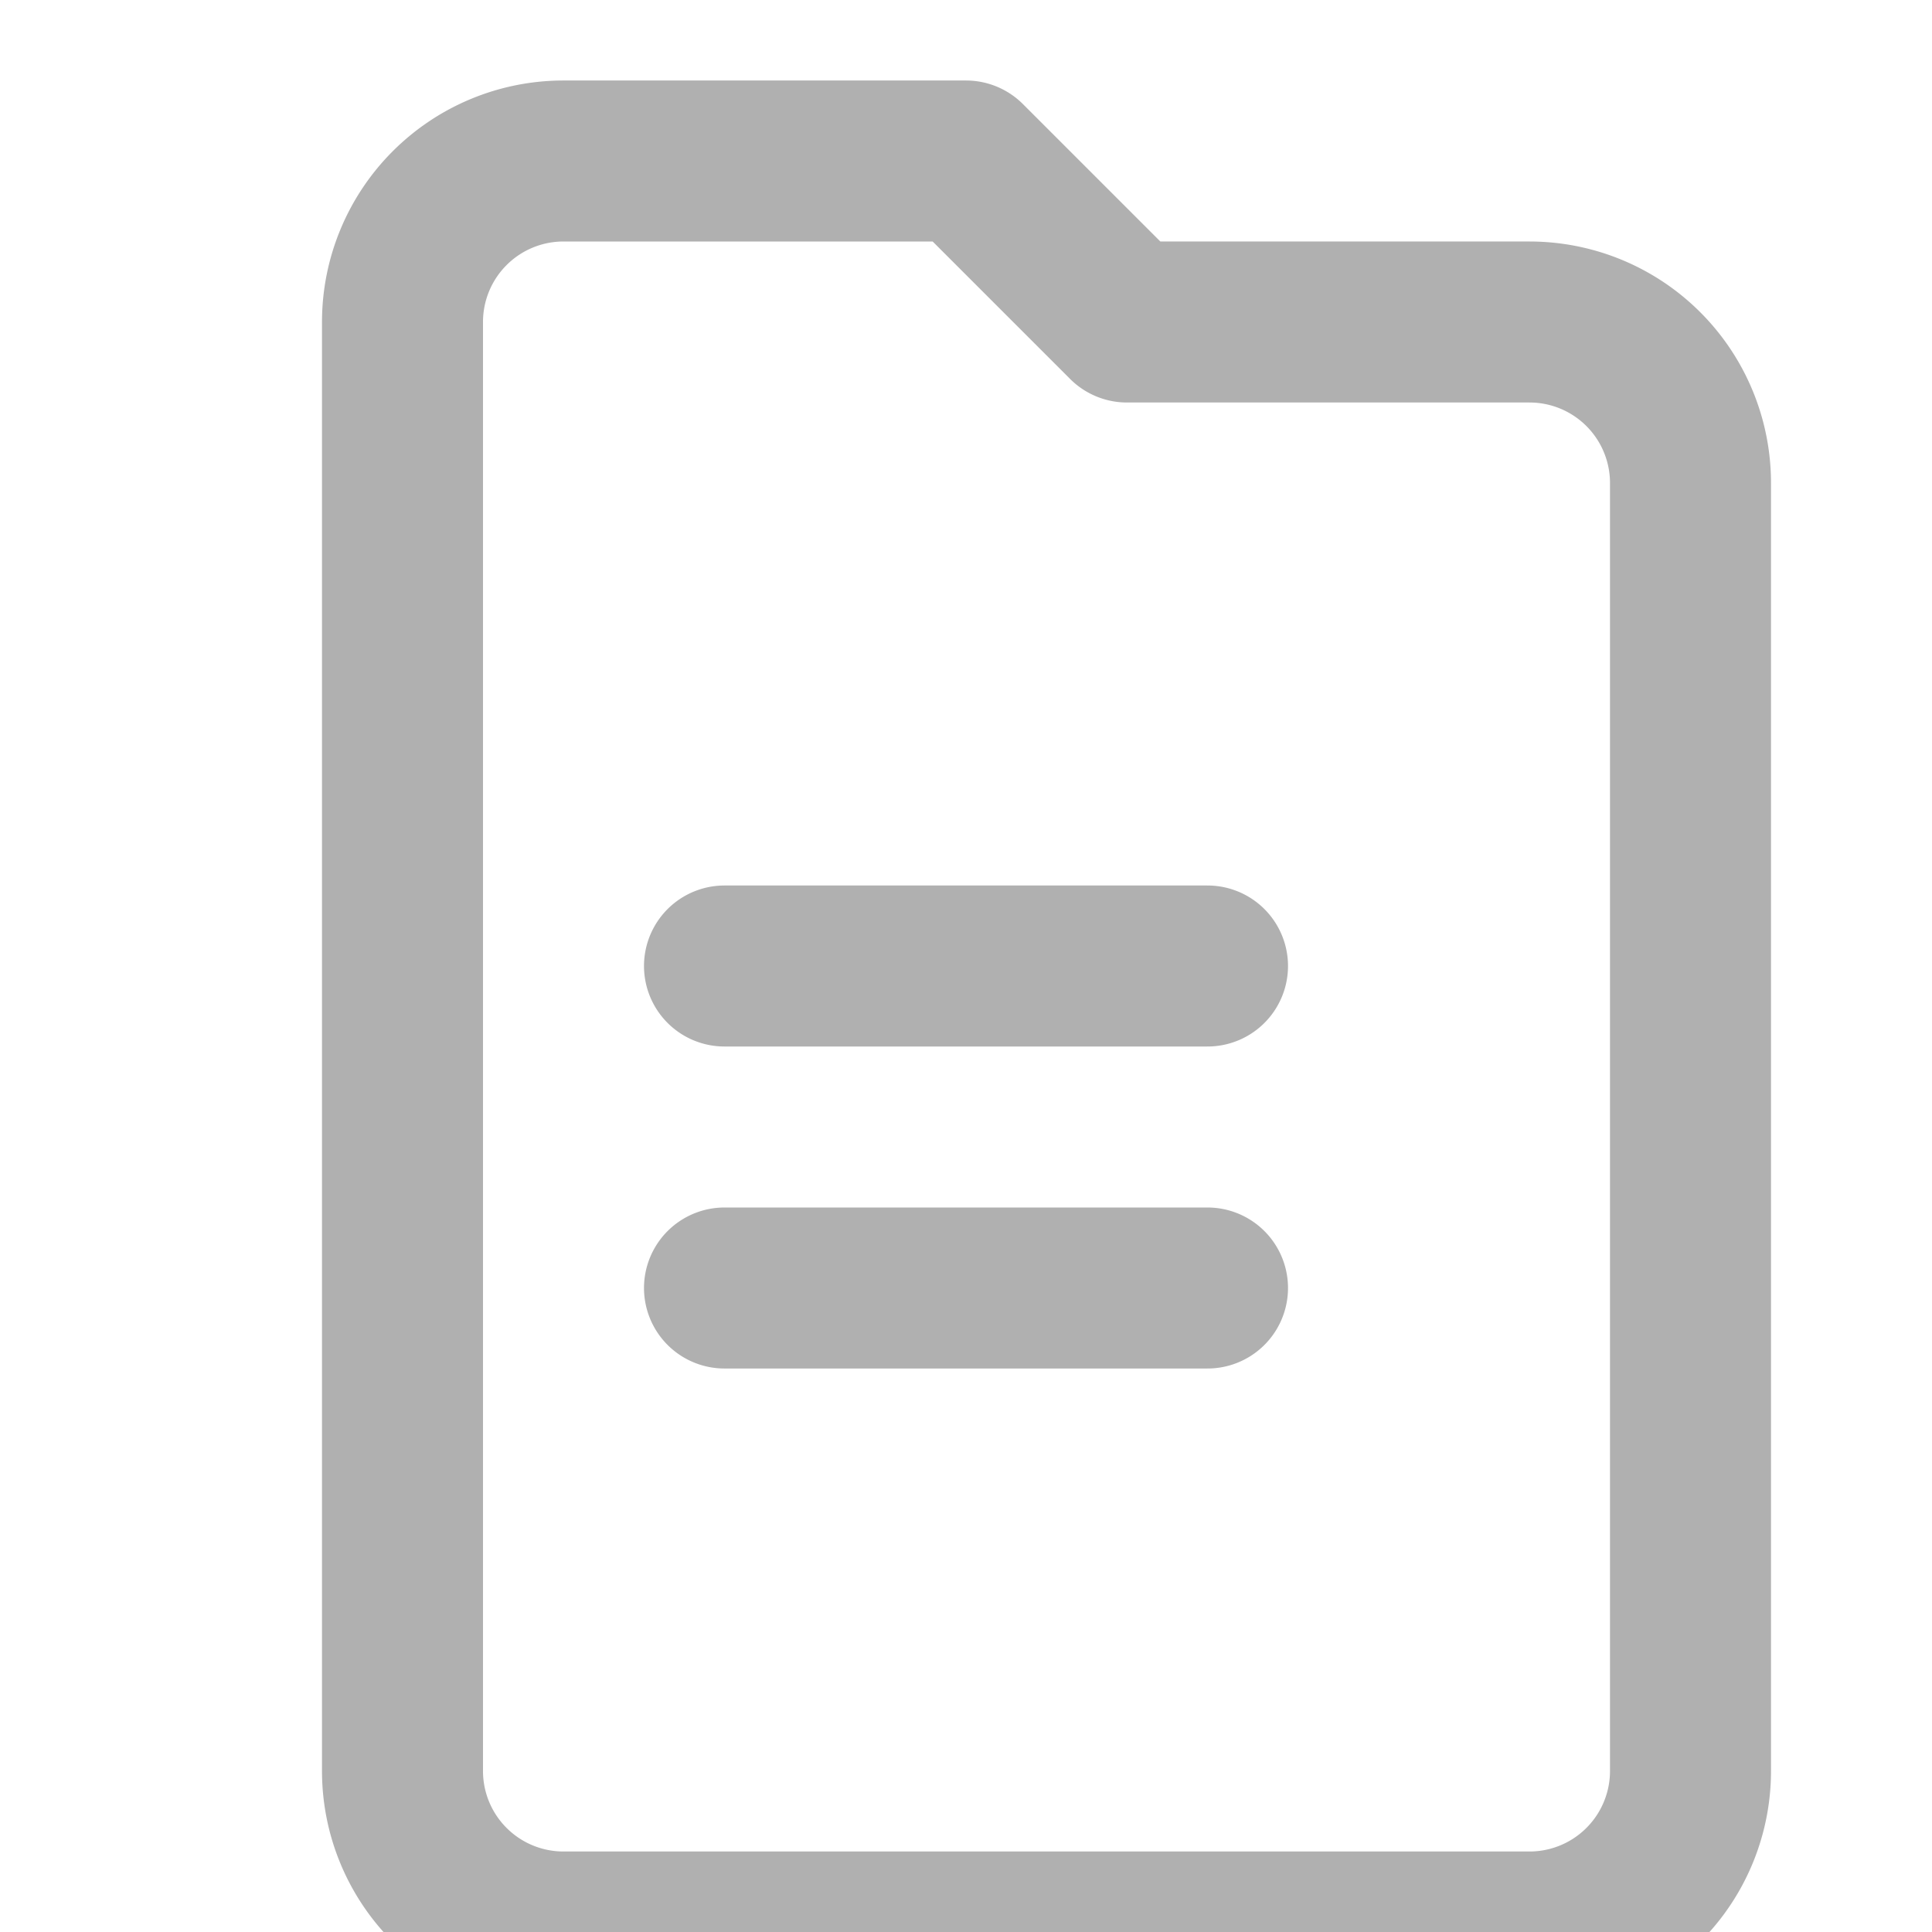 <svg xmlns="http://www.w3.org/2000/svg" fill="none" viewBox="0 0 24 24" stroke="#B0B0B0" width="40" height="40">
  <path stroke-linecap="round" stroke-linejoin="round" stroke-width="2" d="M9 12h6m-6 4h6m2 8H7a2 2 0 01-2-2V4a2 2 0 012-2h5l2 2h5a2 2 0 012 2v16a2 2 0 01-2 2z"></path>
</svg>

